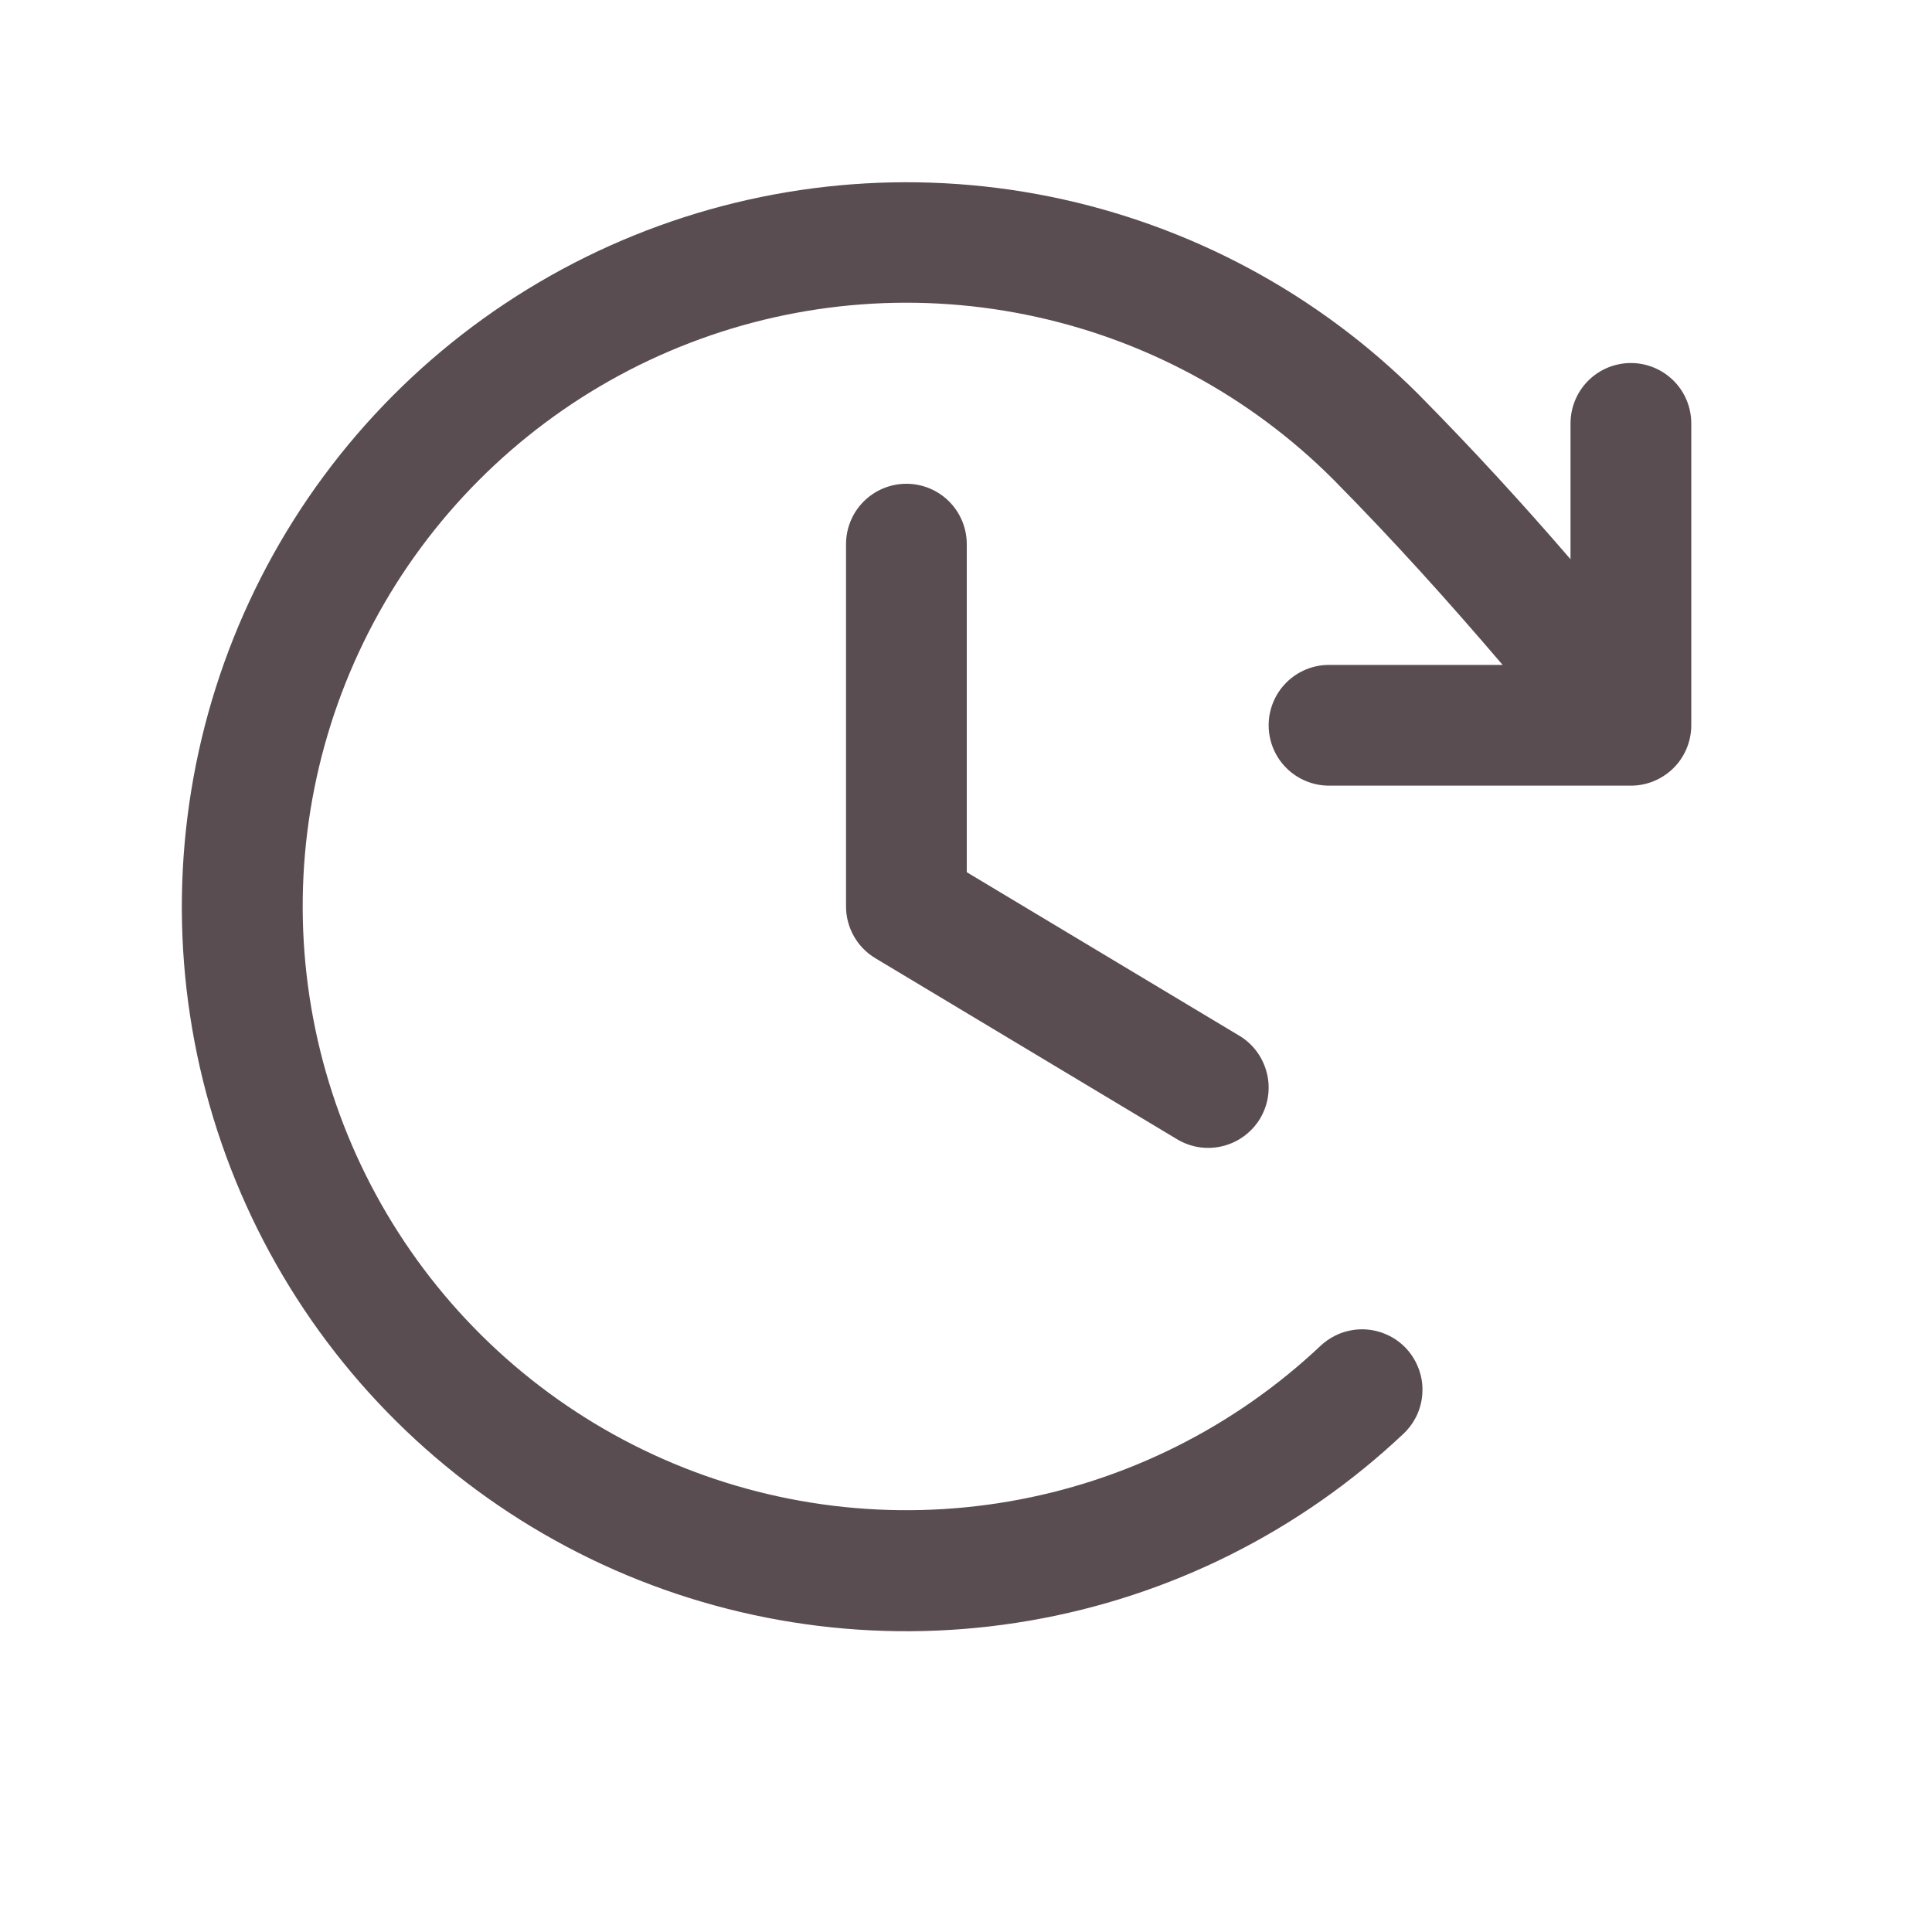 <svg width="20" height="20" viewBox="0 0 20 20" fill="none" xmlns="http://www.w3.org/2000/svg">
<path d="M10.008 5.633V9.029L12.83 10.722C12.972 10.807 13.074 10.946 13.114 11.107C13.155 11.267 13.129 11.438 13.044 11.58C12.958 11.722 12.82 11.824 12.659 11.864C12.498 11.905 12.328 11.879 12.186 11.794L9.061 9.919C8.968 9.863 8.892 9.785 8.839 9.691C8.786 9.597 8.758 9.491 8.758 9.383V5.633C8.758 5.467 8.824 5.308 8.941 5.191C9.058 5.074 9.217 5.008 9.383 5.008C9.549 5.008 9.708 5.074 9.825 5.191C9.942 5.308 10.008 5.467 10.008 5.633ZM16.883 3.758C16.717 3.758 16.558 3.824 16.441 3.941C16.324 4.058 16.258 4.217 16.258 4.383V5.789C15.762 5.214 15.255 4.66 14.686 4.084C13.644 3.041 12.317 2.329 10.873 2.036C9.428 1.743 7.929 1.883 6.563 2.437C5.197 2.991 4.024 3.936 3.192 5.152C2.36 6.369 1.905 7.804 1.883 9.278C1.862 10.752 2.275 12.199 3.072 13.44C3.868 14.68 5.013 15.658 6.362 16.252C7.711 16.845 9.206 17.028 10.658 16.777C12.111 16.527 13.457 15.853 14.53 14.841C14.589 14.785 14.637 14.717 14.671 14.643C14.704 14.568 14.723 14.487 14.725 14.405C14.728 14.322 14.714 14.241 14.684 14.164C14.655 14.087 14.611 14.017 14.555 13.957C14.498 13.897 14.431 13.849 14.356 13.816C14.281 13.782 14.2 13.764 14.118 13.761C14.036 13.759 13.954 13.773 13.877 13.802C13.8 13.832 13.73 13.876 13.67 13.932C12.777 14.774 11.655 15.335 10.444 15.543C9.234 15.751 7.989 15.599 6.865 15.104C5.741 14.609 4.788 13.794 4.125 12.761C3.461 11.727 3.117 10.521 3.134 9.293C3.152 8.065 3.531 6.87 4.224 5.856C4.918 4.842 5.894 4.055 7.032 3.593C8.169 3.131 9.418 3.014 10.622 3.258C11.826 3.501 12.931 4.093 13.8 4.961C14.436 5.605 14.993 6.225 15.555 6.883H13.758C13.592 6.883 13.433 6.949 13.316 7.066C13.199 7.183 13.133 7.342 13.133 7.508C13.133 7.674 13.199 7.833 13.316 7.95C13.433 8.067 13.592 8.133 13.758 8.133H16.883C17.049 8.133 17.207 8.067 17.325 7.95C17.442 7.833 17.508 7.674 17.508 7.508V4.383C17.508 4.217 17.442 4.058 17.325 3.941C17.207 3.824 17.049 3.758 16.883 3.758Z" fill="#5A4D51"/>
</svg>
